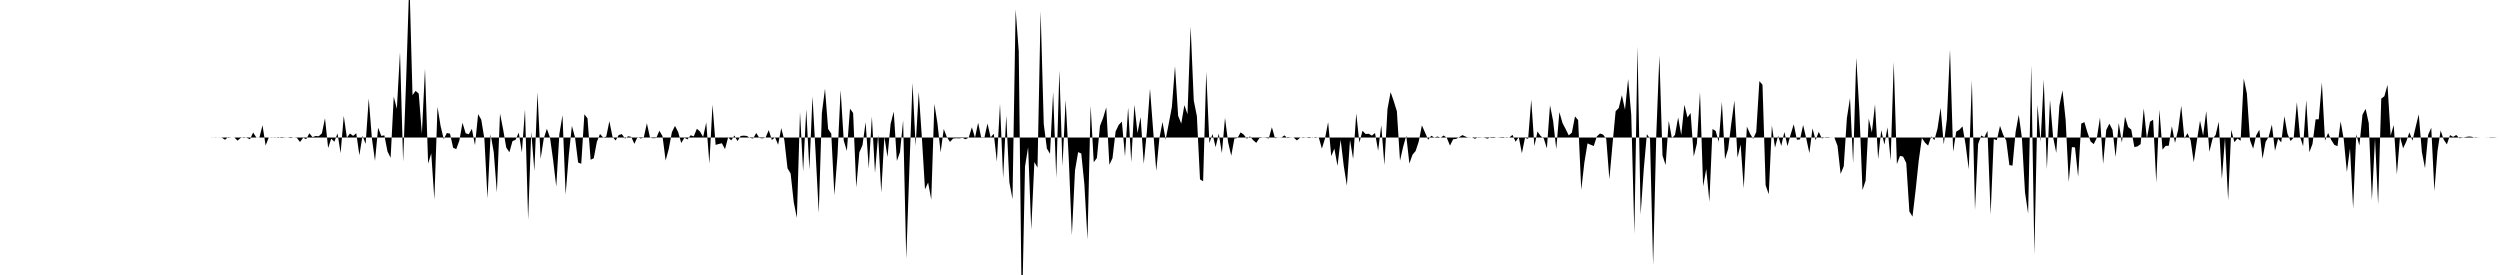 <svg viewBox="0 0 200 22" >
<polyline points="0,11 0.25,11 0.50,11 0.75,11 1,11 1.25,11 1.50,11 1.75,11 2,11 2.25,11 2.50,11 2.75,11 3,11 3.25,11 3.50,11 3.75,11 4,11 4.25,11 4.50,11 4.75,11 5,11 5.25,11 5.50,11 5.75,11 6,11 6.25,11 6.50,11 6.75,11 7,11 7.25,11 7.50,11 7.75,11 8,11 8.25,11 8.50,11 8.75,11 9,11 9.25,11 9.50,11 9.75,11 10,11 10.25,11 10.50,11 10.75,11 11,11 11.25,11 11.50,11 11.75,11 12,11 12.25,11 12.50,11 12.75,11 13,11 13.25,11 13.50,11 13.75,11 14,11 14.25,11 14.50,11 14.75,11 15,11 15.25,11 15.50,11 15.75,11 16,11 16.25,11 16.50,11 16.75,11 17,11.01 17.25,10.99 17.50,11.01 17.75,11.01 18,11.18 18.25,10.97 18.50,11 18.75,11 19,11.25 19.25,11.04 19.50,10.96 19.75,11.03 20,11.14 20.25,10.60 20.50,10.99 20.75,11.01 21,10.02 21.25,11.64 21.50,11 21.75,11.02 22,10.98 22.25,11.04 22.50,10.96 22.75,10.99 23,11 23.25,11.05 23.50,11 23.75,11.03 24,11.36 24.25,11.02 24.50,11.13 24.75,10.66 25,10.97 25.25,10.88 25.50,10.90 25.75,10.67 26,9.46 26.25,11.84 26.50,11.09 26.75,11.34 27,10.67 27.25,12.25 27.50,9.27 27.75,11.01 28,10.68 28.25,10.87 28.50,10.66 28.75,12.42 29,10.86 29.25,11.51 29.50,7.88 29.75,11.05 30,12.87 30.25,10.22 30.50,10.87 30.75,10.83 31,12.12 31.25,12.62 31.50,7.74 31.75,8.70 32,4.18 32.25,12.94 32.50,6.16 32.75,-1.66 33,7.61 33.25,7.27 33.50,7.49 33.75,10.70 34,5.50 34.25,13.09 34.50,12.27 34.75,15.96 35,8.55 35.25,10.10 35.50,11.13 35.75,10.64 36,10.69 36.25,11.82 36.50,11.93 36.75,11.24 37,9.82 37.25,10.66 37.50,10.74 37.75,10.31 38,11.61 38.25,9.13 38.50,9.57 38.75,11.09 39,15.87 39.25,10.75 39.50,12.18 39.75,15.39 40,9.08 40.25,10.35 40.50,11.80 40.75,12.18 41,11.29 41.25,11.18 41.50,10.61 41.75,12.19 42,8.76 42.25,17.58 42.50,10.55 42.75,13.68 43,7.39 43.25,12.70 43.50,11.09 43.75,10.30 44,11.01 44.25,12.81 44.50,14.92 44.75,10.72 45,9.22 45.25,15.57 45.50,12.45 45.75,10.07 46,10.98 46.25,13 46.50,13.10 46.75,9.14 47,9.47 47.25,12.78 47.50,12.66 47.75,11.34 48,10.72 48.25,11 48.50,10.93 48.75,9.70 49,10.94 49.25,11.24 49.50,10.80 49.75,10.73 50,11.09 50.25,10.90 50.50,10.95 50.75,11.51 51,10.96 51.25,11.08 51.50,11.01 51.75,9.86 52,11.01 52.25,11.06 52.50,11.04 52.75,10.46 53,10.89 53.25,12.84 53.50,11.92 53.75,10.58 54,10.07 54.25,10.56 54.50,11.44 54.75,11.02 55,11.15 55.25,10.82 55.50,10.91 55.75,10.30 56,10.52 56.25,10.96 56.50,9.80 56.75,13.09 57,8.37 57.25,11.59 57.50,11.52 57.75,11.46 58,11.93 58.25,10.99 58.50,11.23 58.75,10.84 59,11.29 59.25,10.88 59.50,10.85 59.75,10.88 60,11.03 60.25,11.08 60.50,10.64 60.75,11.04 61,11.07 61.25,11 61.50,10.41 61.75,11.20 62,10.98 62.25,11.58 62.50,10.25 62.75,11.22 63,13.46 63.25,13.88 63.50,16.18 63.75,17.43 64,8.97 64.25,13.71 64.50,8.74 64.75,13.57 65,7.71 65.25,12.26 65.50,17.04 65.75,9.04 66,7.10 66.25,10.32 66.50,10.69 66.75,15.61 67,12.43 67.25,7.20 67.50,11.25 67.75,12.07 68,8.69 68.25,9.04 68.50,14.99 68.75,12.18 69,11.61 69.25,9.77 69.50,13.47 69.75,9.33 70,13.83 70.25,10.79 70.50,15.41 70.75,10.94 71,12.56 71.25,9.90 71.50,8.93 71.75,12.87 72,12.17 72.25,9.64 72.50,20.71 72.75,13.51 73,6.62 73.25,11.67 73.50,7.35 73.75,11.01 74,15.15 74.25,14.60 74.50,15.97 74.75,8.31 75,9.89 75.25,12.19 75.50,10.32 75.75,10.97 76,11.35 76.25,11.08 76.50,11.06 76.75,11.07 77,11.03 77.25,11.14 77.50,11 77.75,10.18 78,11.02 78.25,9.82 78.50,11.03 78.75,11.02 79,9.88 79.25,10.99 79.50,10.70 79.75,12.92 80,8.31 80.25,14.24 80.50,9.24 80.75,14.59 81,15.92 81.25,0.75 81.50,4.11 81.75,25.67 82,13.33 82.25,11.77 82.50,18.37 82.75,12.96 83,13.41 83.25,0.89 83.50,9.92 83.75,11.88 84,12.30 84.25,7.36 84.50,14.23 84.75,5.63 85,13.28 85.25,7.99 85.50,12.67 85.75,18.82 86,13.64 86.25,12.17 86.50,12.28 86.75,14.74 87,19.16 87.25,8.45 87.50,12.98 87.75,12.64 88,10.07 88.25,9.43 88.50,8.59 88.75,13.18 89,12.65 89.25,10.51 89.50,9.99 89.75,9.73 90,12.51 90.25,8.60 90.50,12.97 90.75,8.38 91,10.64 91.25,9.36 91.50,13.11 91.75,10.52 92,7.10 92.25,10.40 92.50,13.67 92.75,11.07 93,9.76 93.25,11.17 93.50,9.89 93.75,8.56 94,5.30 94.25,9.26 94.50,9.89 94.75,8.41 95,9.14 95.25,2.12 95.50,8.03 95.75,9.29 96,14.35 96.25,14.50 96.50,5.75 96.75,11.45 97,10.72 97.25,11.77 97.50,10.69 97.75,12.25 98,9.43 98.25,11.38 98.50,12.46 98.75,11.08 99,11.04 99.25,10.59 99.50,10.77 99.75,11.10 100,10.91 100.25,11.21 100.50,11.43 100.75,11.05 101,11.01 101.25,11.02 101.50,11.08 101.75,10.18 102,11.06 102.25,10.99 102.50,11.02 102.75,10.83 103,11.05 103.25,11.01 103.50,11.01 103.75,11.23 104,11.02 104.25,10.97 104.50,11.01 104.75,11.05 105,10.98 105.25,11.04 105.50,10.99 105.75,11.89 106,11.08 106.25,9.77 106.50,12.49 106.75,11.89 107,13.27 107.25,11.18 107.50,13.27 107.75,14.85 108,11.20 108.25,12.72 108.50,9.08 108.75,11.41 109,10.46 109.25,10.72 109.50,10.70 109.75,10.85 110,10.64 110.25,12.06 110.50,10.02 110.75,13.20 111,8.72 111.25,7.37 111.50,8.09 111.75,8.90 112,12.86 112.25,11.75 112.50,10.85 112.75,13.08 113,12.38 113.25,12.08 113.50,11.32 113.75,10.03 114,10.59 114.25,11.18 114.50,10.86 114.75,11 115,10.92 115.25,11.01 115.50,10.84 115.75,11.04 116,11.65 116.25,11.14 116.50,11.11 116.75,10.96 117,10.81 117.25,10.93 117.50,11.02 117.75,11 118,11.10 118.25,10.98 118.50,10.99 118.75,11.02 119,11.09 119.25,10.97 119.50,10.96 119.75,11.01 120,10.98 120.25,10.96 120.50,11.03 120.75,11 121,10.79 121.25,11.34 121.50,10.96 121.75,12.26 122,11.03 122.25,11.11 122.50,7.98 122.75,11.69 123,10.52 123.25,10.88 123.50,11.07 123.75,11.87 124,8.42 124.25,9.68 124.50,11.93 124.75,8.97 125,9.84 125.25,10.32 125.50,10.83 125.75,10.61 126,9.31 126.25,9.61 126.50,15.19 126.75,13 127,11.47 127.25,11.58 127.50,11.68 127.75,10.91 128,10.68 128.25,10.77 128.50,11.11 128.75,14.34 129,11.55 129.25,8.90 129.50,8.64 129.75,7.61 130,8.78 130.25,6.32 130.50,9.19 130.75,18.71 131,3.70 131.25,17.16 131.50,13.55 131.75,10.73 132,11.10 132.25,21.22 132.50,10.86 132.75,4.46 133,12.44 133.25,13.20 133.50,9.66 133.75,11.07 134,10.79 134.25,9.40 134.50,10.80 134.75,8.38 135,9.40 135.25,9.04 135.50,12.52 135.75,11.49 136,7.37 136.25,14.91 136.50,13.51 136.75,16.14 137,10.32 137.25,10.47 137.50,11.35 137.75,8.15 138,12.74 138.25,11.92 138.50,9.91 138.75,8.05 139,12.61 139.25,11.56 139.50,15.07 139.75,10.13 140,10.69 140.25,11.11 140.50,10.56 140.75,6.49 141,6.78 141.25,14.82 141.50,15.54 141.75,10.04 142,11.81 142.25,10.86 142.50,11.67 142.75,10.56 143,11.69 143.25,10.76 143.50,9.94 143.75,11.18 144,11.15 144.25,10 144.50,11.08 144.75,12.25 145,10.27 145.25,11.21 145.50,10.55 145.75,11.08 146,10.98 146.25,10.97 146.50,11.01 146.75,11 147,11.66 147.25,13.91 147.50,13.30 147.75,9.46 148,7.85 148.25,13.06 148.50,4.62 148.75,8.89 149,15.21 149.25,14.45 149.50,9.49 149.75,10.60 150,8.35 150.25,12.73 150.50,10.41 150.75,11.57 151,10.19 151.25,12.84 151.50,4.97 151.75,13.12 152,12.47 152.25,12.53 152.50,13.04 152.75,16.92 153,17.33 153.25,15.21 153.50,12.84 153.75,11.04 154,11.41 154.25,11.65 154.50,10.91 154.75,11.21 155,10.29 155.25,8.62 155.50,11.56 155.75,9.55 156,3.98 156.25,12.14 156.50,10.53 156.75,10.38 157,10.11 157.25,11.59 157.50,13.54 157.75,6.44 158,16.79 158.25,11.52 158.50,10.84 158.75,10.98 159,10.47 159.25,17.16 159.50,11.13 159.75,11.21 160,10.07 160.25,10.77 160.50,11.25 160.75,13.21 161,13.25 161.25,10.55 161.50,9.18 161.75,11.01 162,15.38 162.25,17.08 162.50,5.22 162.75,20.35 163,8.40 163.25,11.34 163.50,6.37 163.75,13.53 164,8 164.25,10.98 164.50,12.23 164.75,8.46 165,7.23 165.25,9.58 165.50,14.56 165.75,11.77 166,11.79 166.25,14.14 166.50,9.89 166.75,9.77 167,10.61 167.25,11.32 167.50,11.53 167.75,11.02 168,9.41 168.25,13.11 168.50,10.40 168.75,9.89 169,10.38 169.25,12.56 169.50,9.83 169.75,11.41 170,9.33 170.25,10.16 170.50,10.37 170.75,11.77 171,11.71 171.25,11.53 171.50,8.67 171.75,11.08 172,9.74 172.25,9.58 172.50,14.61 172.75,8.78 173,11.97 173.25,11.67 173.50,11.66 173.75,10.10 174,11.43 174.25,10.39 174.50,8.46 174.75,11.09 175,10.66 175.25,11.23 175.50,12.98 175.75,11.27 176,9.66 176.25,10.84 176.50,8.89 176.75,12.14 177,11.11 177.25,10.80 177.50,9.74 177.75,14.33 178,11.04 178.25,16.02 178.50,10.38 178.75,11.37 179,11.08 179.25,11.26 179.50,6.28 179.75,7.48 180,11.21 180.25,11.89 180.50,10.82 180.75,10.38 181,12.70 181.25,11.35 181.50,10.93 181.75,9.97 182,12.06 182.25,11.10 182.50,11.39 182.75,9.29 183,10.71 183.25,11.28 183.50,10.99 183.75,8.18 184,10.93 184.25,11.70 184.50,8.01 184.75,12.18 185,11.51 185.25,9.55 185.50,9.54 185.75,6.60 186,11.25 186.25,10.64 186.50,11.20 186.75,11.59 187,11.69 187.25,9.71 187.50,11.14 187.75,13.76 188,11.87 188.25,16.68 188.50,10.75 188.75,11.64 189,9.17 189.25,8.71 189.50,9.85 189.75,16.01 190,11.09 190.25,16.34 190.50,7.89 190.75,7.70 191,6.79 191.25,10.84 191.50,10.01 191.75,13.95 192,10.95 192.25,11.86 192.50,11.33 192.75,10.59 193,11.25 193.25,10.17 193.50,9.14 193.75,12.16 194,13.45 194.25,10.79 194.50,10.22 194.75,15.28 195,12.08 195.25,10.44 195.50,11.18 195.75,11.55 196,10.81 196.25,10.95 196.50,10.80 196.75,11.06 197,11.02 197.25,10.96 197.50,10.92 197.75,10.94 198,11.03 198.25,11.01 198.50,11 198.75,11 199,11.01 199.25,10.98 199.50,10.98 199.75,11 " />
</svg>